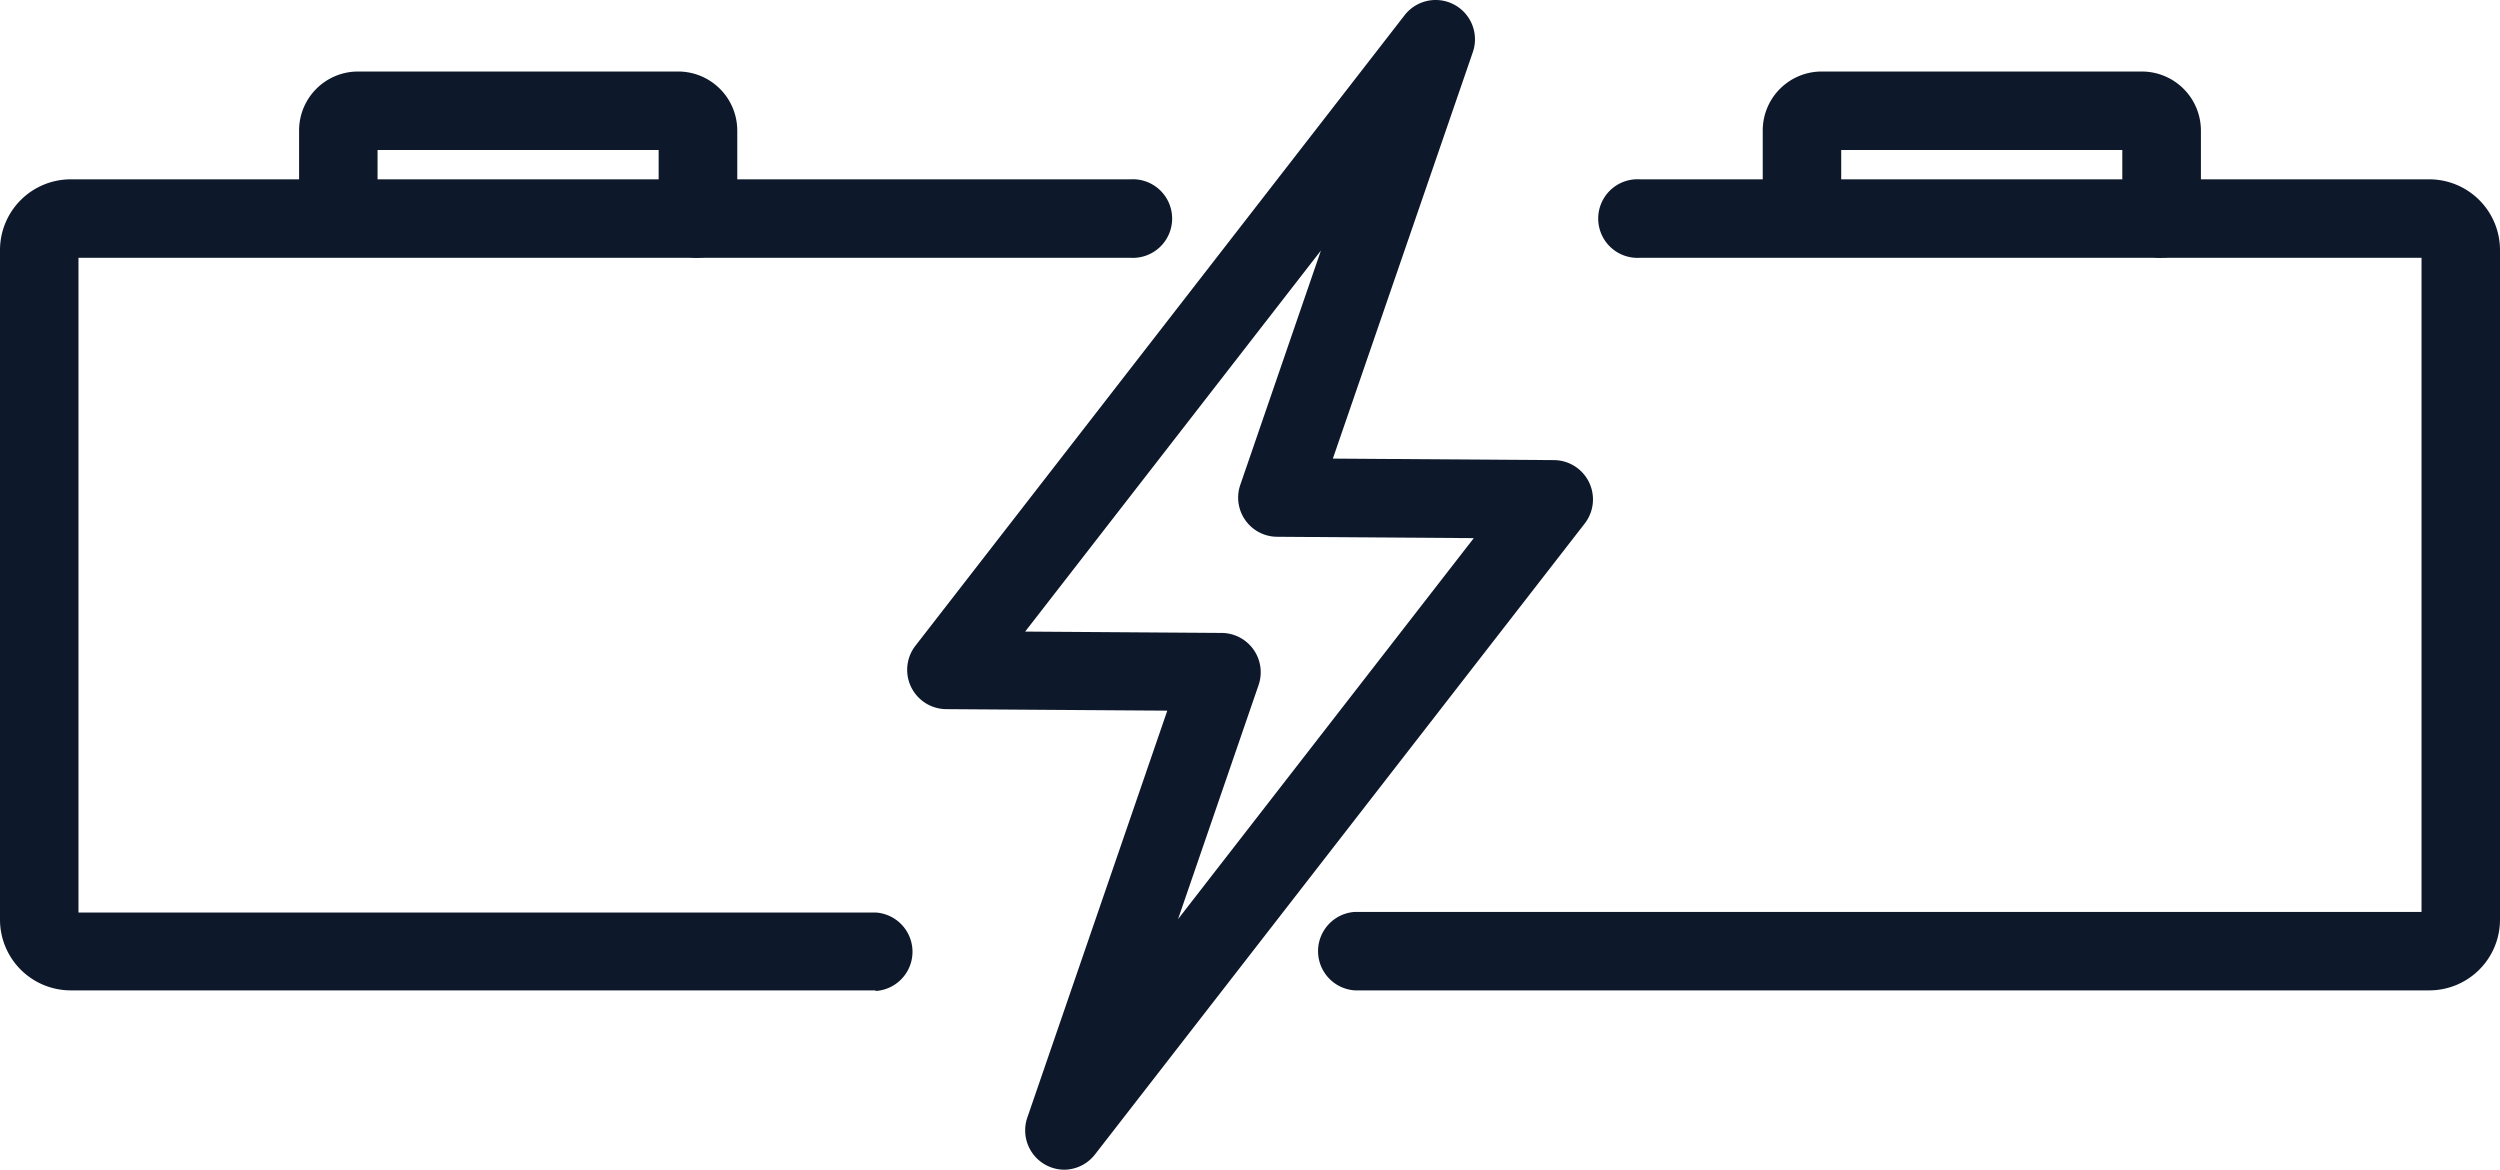 <svg xmlns="http://www.w3.org/2000/svg" xmlns:xlink="http://www.w3.org/1999/xlink" width="16.534" height="7.736" viewBox="0 0 16.534 7.736">
  <defs>
    <clipPath id="clip-path">
      <rect id="Rectángulo_241" data-name="Rectángulo 241" width="16.534" height="7.736" transform="translate(0 0)" fill="none"/>
    </clipPath>
  </defs>
  <g id="Grupo_117" data-name="Grupo 117" transform="translate(0 0)">
    <g id="Grupo_116" data-name="Grupo 116" transform="translate(0 0)" clip-path="url(#clip-path)">
      <path id="Trazado_362" data-name="Trazado 362" d="M35.673,7.736a.26.26,0,0,1-.245-.344L36.354,4.7l-1.466-.01a.26.26,0,0,1-.2-.419L37.924.1a.26.26,0,0,1,.451.244l-.926,2.689,1.466.01a.26.26,0,0,1,.2.419l-3.24,4.174a.26.26,0,0,1-.205.1m-.256-3.559,1.3.009a.26.26,0,0,1,.244.344l-.533,1.549,1.956-2.52-1.3-.009a.259.259,0,0,1-.244-.344l.533-1.549Z" transform="translate(-28.634 0)" fill="#0d192b"/>
      <path id="Trazado_363" data-name="Trazado 363" d="M57.621,12.215H50.515a.26.26,0,0,1,0-.519h7.054V7.37H52.4a.26.26,0,1,1,0-.519h5.221a.468.468,0,0,1,.467.467v4.43a.468.468,0,0,1-.467.467m0-4.845h0Z" transform="translate(-41.554 -5.665)" fill="#0d192b"/>
      <path id="Trazado_364" data-name="Trazado 364" d="M5.791,12.215H.467A.468.468,0,0,1,0,11.748V7.318a.468.468,0,0,1,.467-.467H7.476a.26.26,0,1,1,0,.519H.519V11.7H5.791a.26.26,0,0,1,0,.519" transform="translate(0 -5.665)" fill="#0d192b"/>
      <path id="Trazado_365" data-name="Trazado 365" d="M14.061,3.962a.26.26,0,0,1-.26-.26V3.248H11.942V3.7a.26.26,0,0,1-.519,0V3.119a.39.39,0,0,1,.39-.39h2.118a.391.391,0,0,1,.39.39V3.7a.26.26,0,0,1-.26.26" transform="translate(-9.445 -2.256)" fill="#0d192b"/>
      <path id="Trazado_366" data-name="Trazado 366" d="M69.974,3.962a.26.26,0,0,1-.26-.26V3.248H67.855V3.7a.26.26,0,0,1-.519,0V3.119a.39.39,0,0,1,.39-.39h2.118a.391.391,0,0,1,.39.39V3.7a.26.26,0,0,1-.26.26" transform="translate(-55.678 -2.256)" fill="#0d192b"/>
    </g>
  </g>
</svg>
